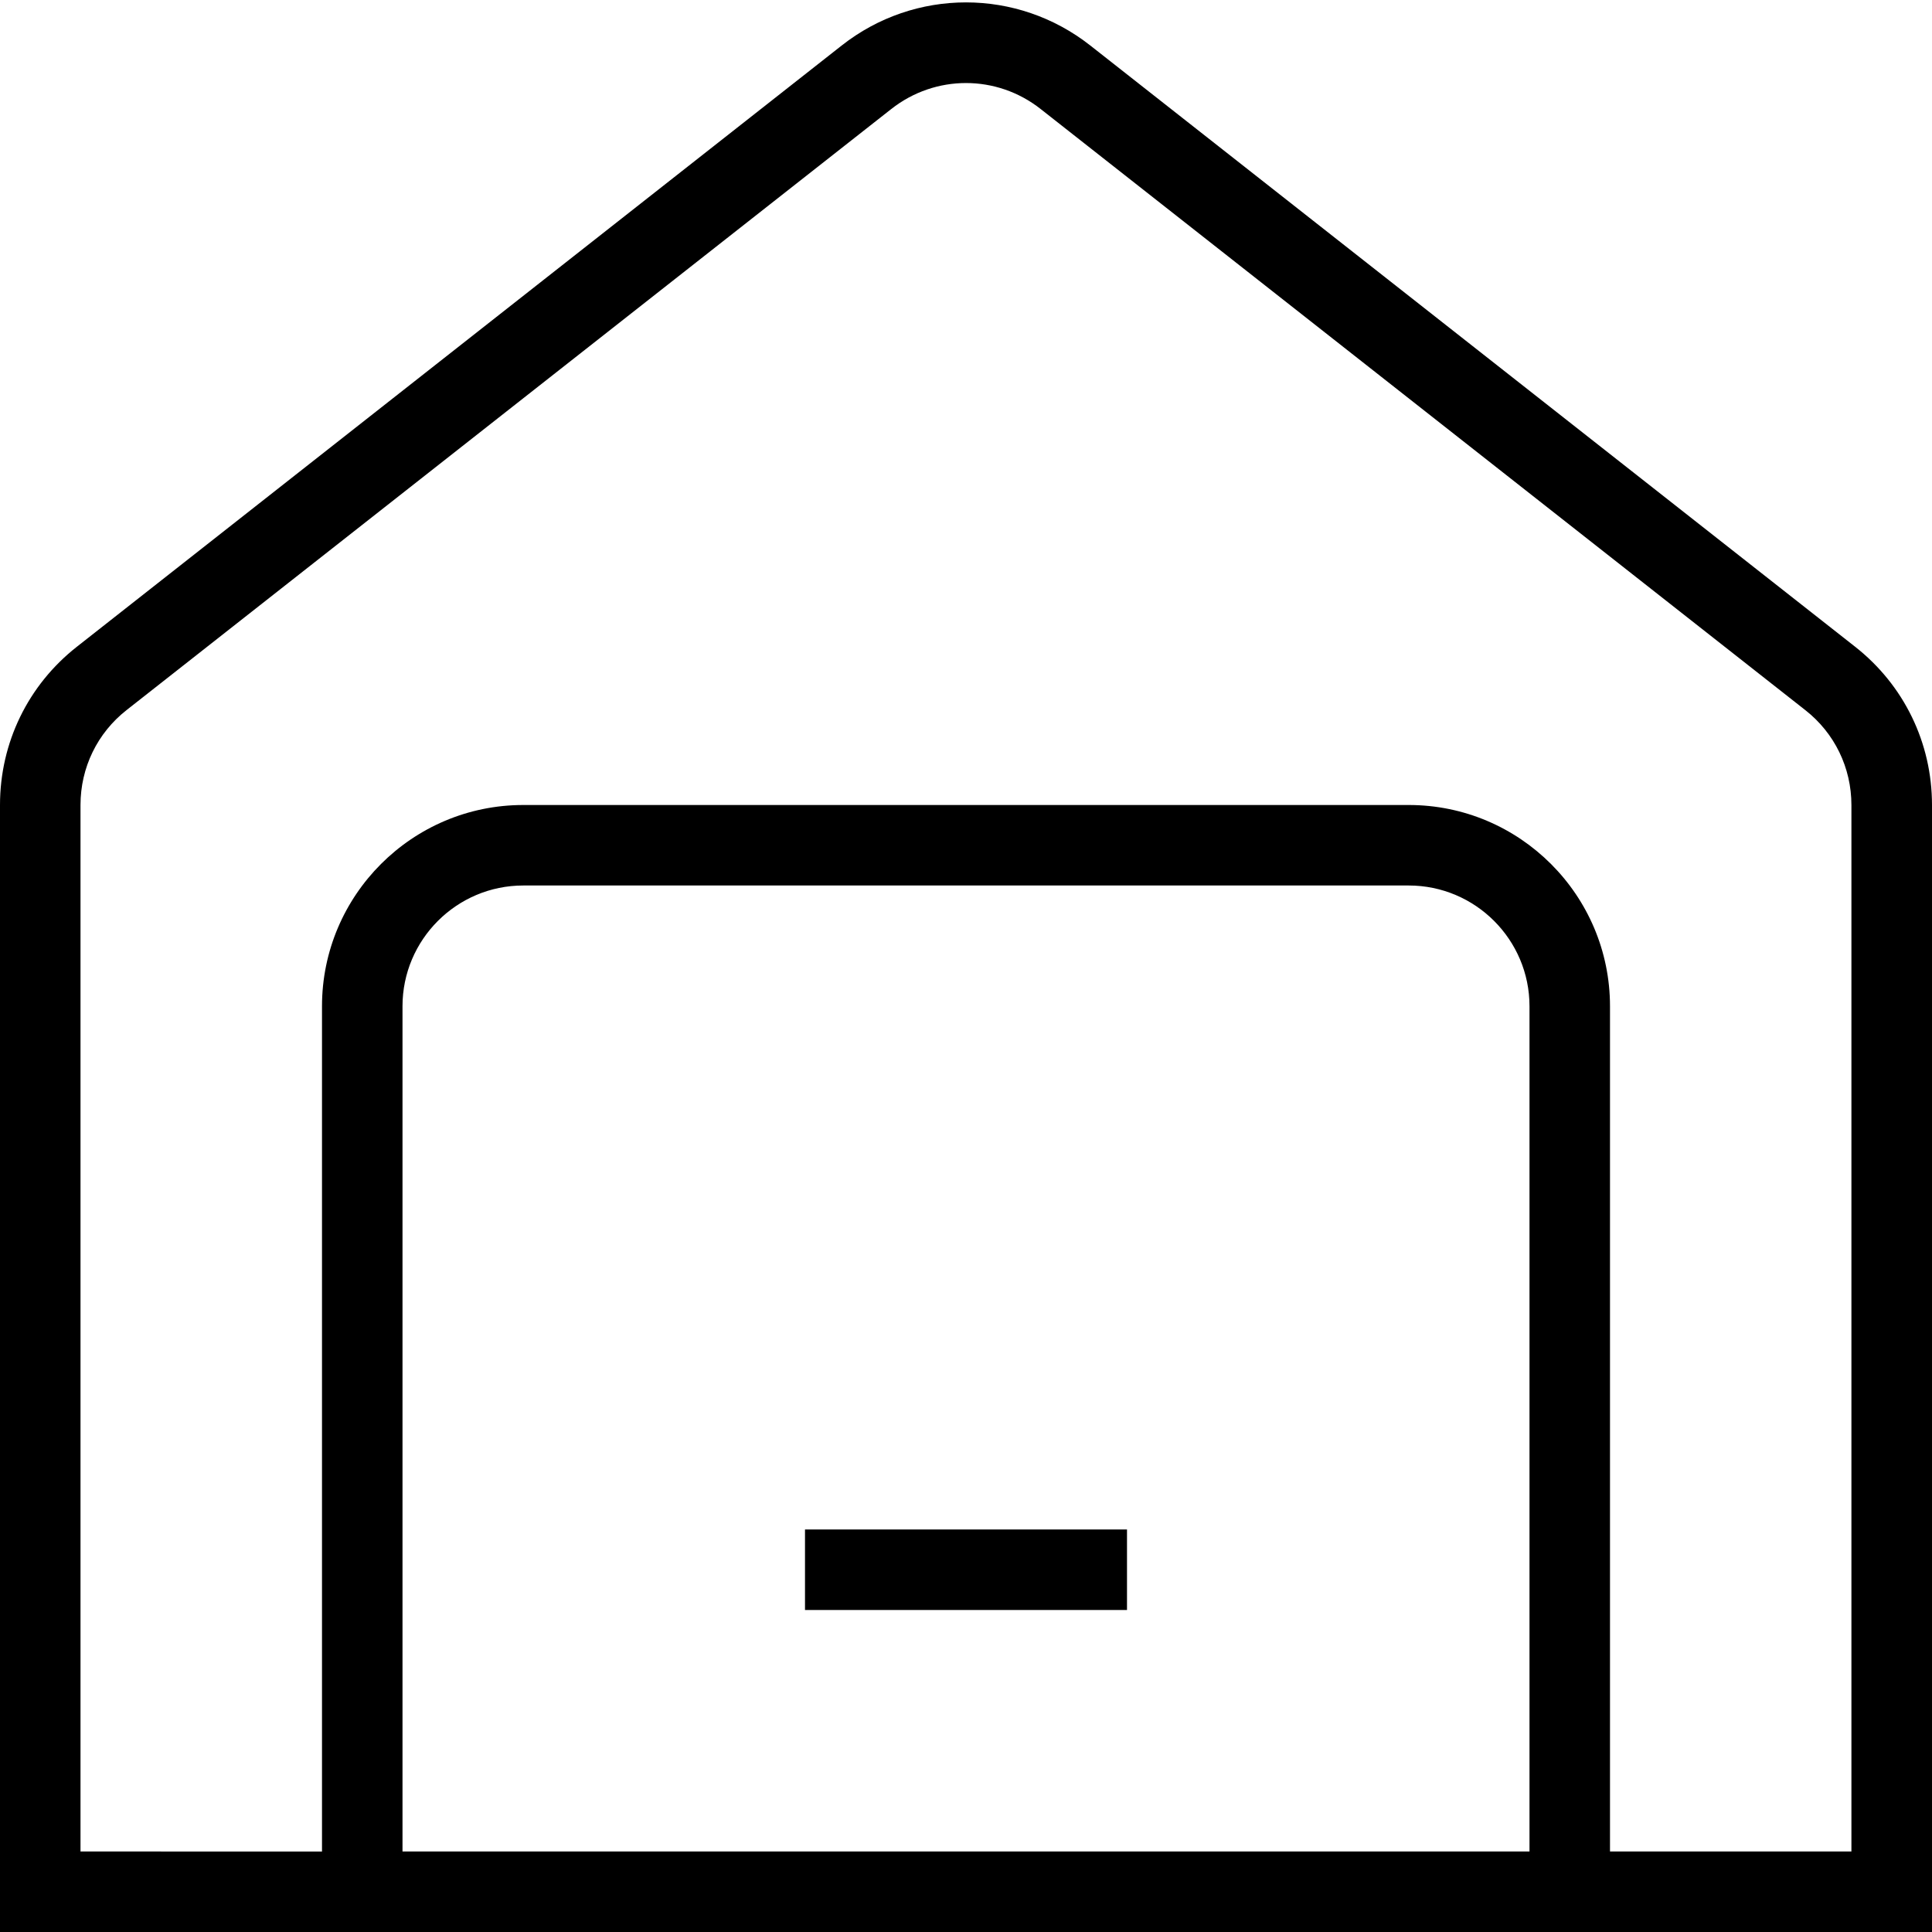 <svg xmlns="http://www.w3.org/2000/svg" id="Layer_1" data-name="Layer 1" width="512" height="512" viewBox="0 0 24 24"><path d="M23.045,8.034L13.545,.566c-.908-.715-2.182-.715-3.09,0L.955,8.034c-.607,.477-.955,1.193-.955,1.966v14H24V10c0-.772-.348-1.489-.955-1.966Zm-4.045,14.966H5V12.5c0-.827,.673-1.5,1.5-1.5h11c.827,0,1.5,.673,1.5,1.5v10.5Zm4,0h-3V12.5c0-1.379-1.121-2.5-2.5-2.5H6.5c-1.379,0-2.5,1.121-2.5,2.5v10.5H1V10c0-.464,.209-.894,.572-1.179L11.072,1.354c.547-.43,1.309-.43,1.855,0l9.5,7.468c.363,.285,.572,.715,.572,1.179v13Zm-13-4h4v1h-4v-1Z"></path></svg>